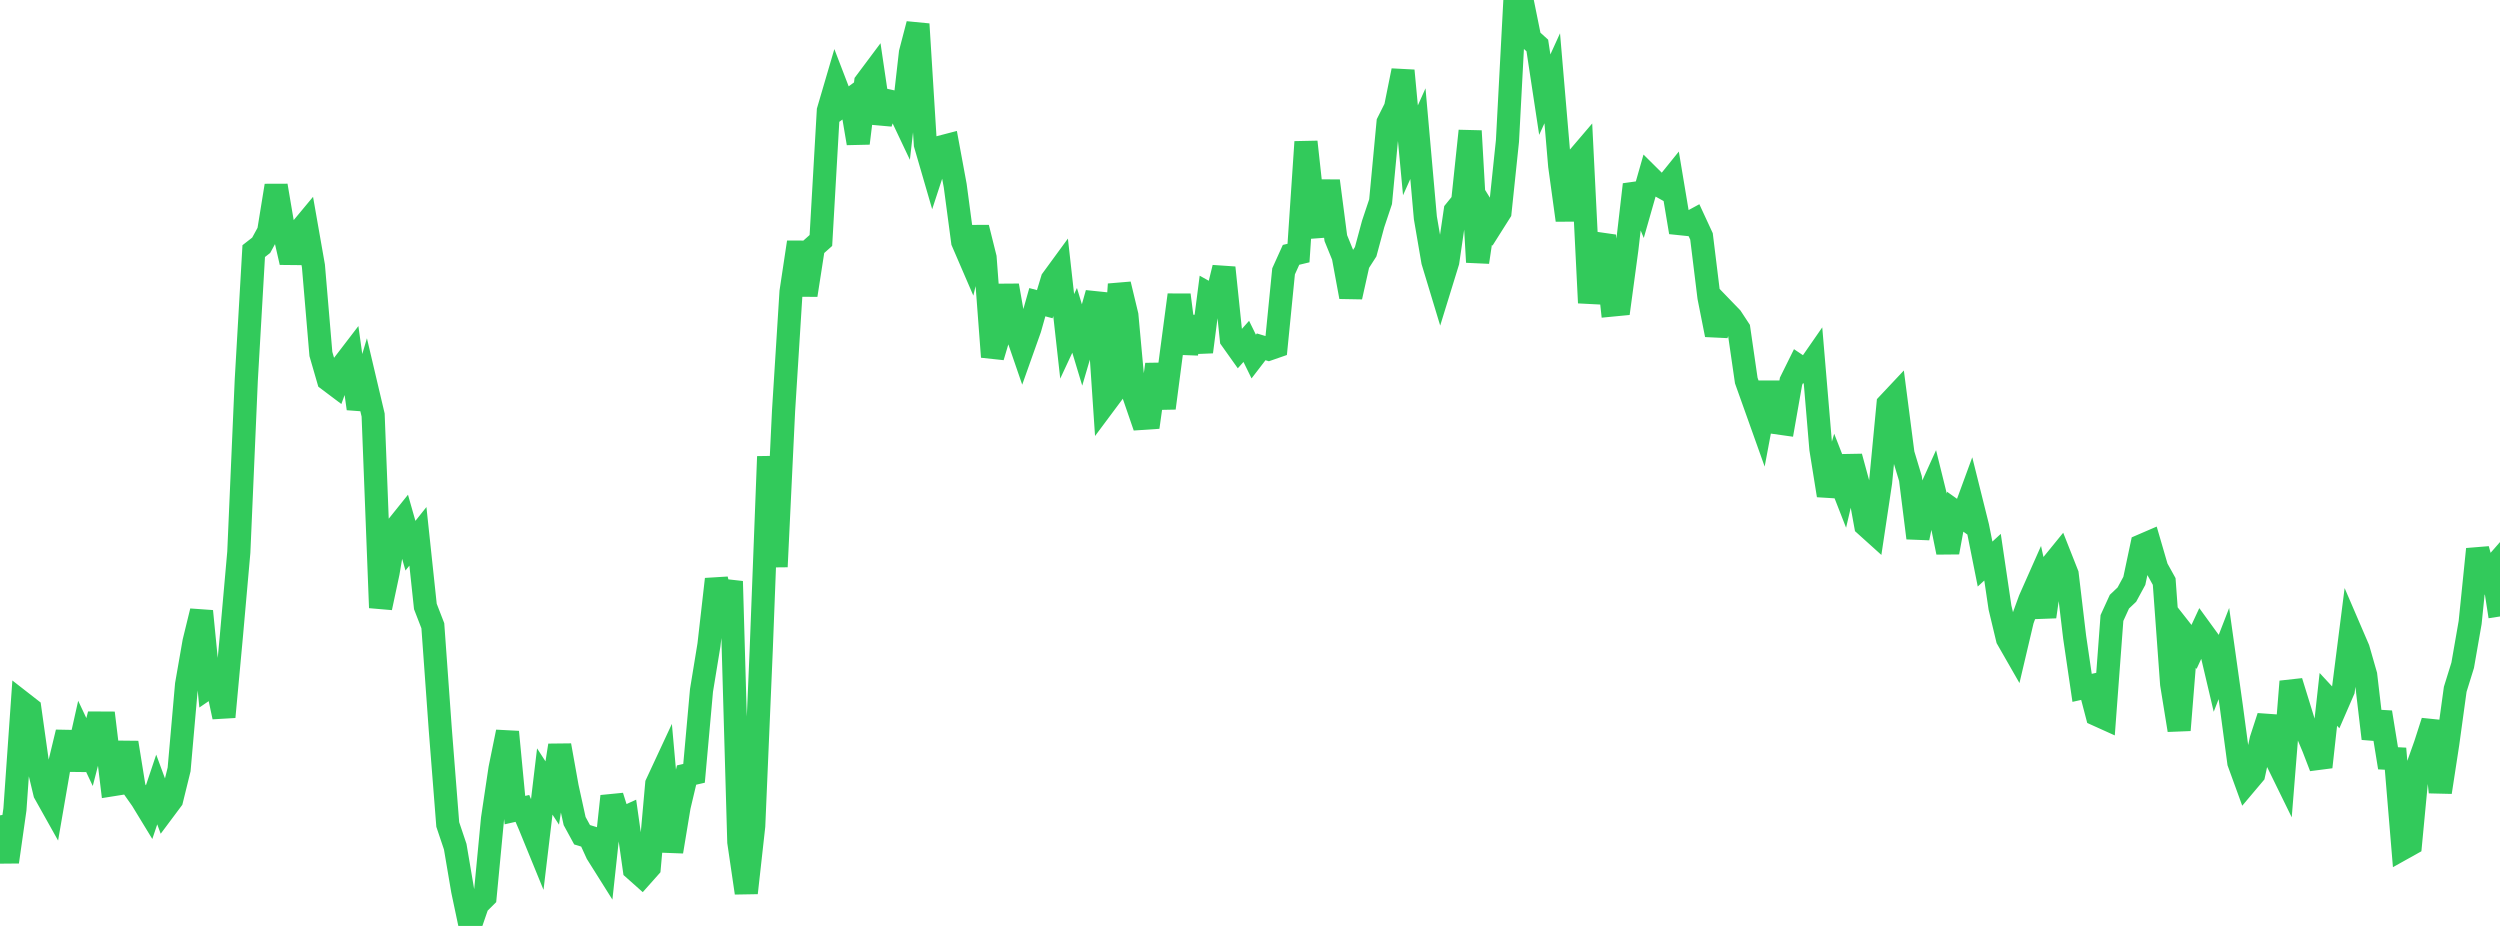 <?xml version="1.0" standalone="no"?>
<!DOCTYPE svg PUBLIC "-//W3C//DTD SVG 1.1//EN" "http://www.w3.org/Graphics/SVG/1.1/DTD/svg11.dtd">

<svg width="135" height="50" viewBox="0 0 135 50" preserveAspectRatio="none" 
  xmlns="http://www.w3.org/2000/svg"
  xmlns:xlink="http://www.w3.org/1999/xlink">


<polyline points="0.0, 44.028 0.403, 46.541 0.806, 43.707 1.209, 37.96 1.612, 38.274 2.015, 41.146 2.418, 42.827 2.821, 43.547 3.224, 41.216 3.627, 39.544 4.03, 41.556 4.433, 39.756 4.836, 40.611 5.239, 39.045 5.642, 39.047 6.045, 42.379 6.448, 42.315 6.851, 40.102 7.254, 42.601 7.657, 43.173 8.06, 43.834 8.463, 42.633 8.866, 43.726 9.269, 43.186 9.672, 41.549 10.075, 36.963 10.478, 34.654 10.881, 33.005 11.284, 37.095 11.687, 36.82 12.09, 38.714 12.493, 34.363 12.896, 29.817 13.299, 20.526 13.701, 13.559 14.104, 13.245 14.507, 12.507 14.91, 10.024 15.313, 12.403 15.716, 14.167 16.119, 12.551 16.522, 12.066 16.925, 14.363 17.328, 19.115 17.731, 20.507 18.134, 20.81 18.537, 19.7 18.94, 19.174 19.343, 22.066 19.746, 20.702 20.149, 22.412 20.552, 32.817 20.955, 30.925 21.358, 28.552 21.761, 28.05 22.164, 29.468 22.567, 28.962 22.97, 32.749 23.373, 33.79 23.776, 39.397 24.179, 44.522 24.582, 45.721 24.985, 48.094 25.388, 50.0 25.791, 48.832 26.194, 48.431 26.597, 44.204 27.0, 41.506 27.403, 39.525 27.806, 43.746 28.209, 43.654 28.612, 44.595 29.015, 45.581 29.418, 42.201 29.821, 42.822 30.224, 40.251 30.627, 42.501 31.03, 44.337 31.433, 45.077 31.836, 45.2 32.239, 46.083 32.642, 46.724 33.045, 42.998 33.448, 44.279 33.851, 44.096 34.254, 46.936 34.657, 47.294 35.06, 46.841 35.463, 42.331 35.866, 41.465 36.269, 45.987 36.672, 43.553 37.075, 41.853 37.478, 41.76 37.881, 37.281 38.284, 34.821 38.687, 31.278 39.09, 32.951 39.493, 31.392 39.896, 45.47 40.299, 48.216 40.701, 44.601 41.104, 35.149 41.507, 24.654 41.91, 30.603 42.313, 22.171 42.716, 15.757 43.119, 13.08 43.522, 15.936 43.925, 13.345 44.328, 12.986 44.731, 5.973 45.134, 4.599 45.537, 5.648 45.94, 5.354 46.343, 7.736 46.746, 4.45 47.149, 3.911 47.552, 6.638 47.955, 5.445 48.358, 5.533 48.761, 6.383 49.164, 2.846 49.567, 1.302 49.97, 7.796 50.373, 9.181 50.776, 7.95 51.179, 7.845 51.582, 10.028 51.985, 13.053 52.388, 13.987 52.791, 12.292 53.194, 13.912 53.597, 19.271 54.0, 17.918 54.403, 15.419 54.806, 17.707 55.209, 18.879 55.612, 17.746 56.015, 16.319 56.418, 16.427 56.821, 15.099 57.224, 14.548 57.627, 18.163 58.03, 17.299 58.433, 18.635 58.836, 17.265 59.239, 15.834 59.642, 21.814 60.045, 21.273 60.448, 15.35 60.851, 17.027 61.254, 21.422 61.657, 22.593 62.06, 22.566 62.463, 19.679 62.866, 22.037 63.269, 18.963 63.672, 15.927 64.075, 19.076 64.478, 17.126 64.881, 19.001 65.284, 15.883 65.687, 16.108 66.09, 14.454 66.493, 18.32 66.896, 18.887 67.299, 18.434 67.701, 19.254 68.104, 18.729 68.507, 18.851 68.91, 18.711 69.313, 14.653 69.716, 13.762 70.119, 13.665 70.522, 7.663 70.925, 11.341 71.328, 12.724 71.731, 9.768 72.134, 12.858 72.537, 13.848 72.94, 16.032 73.343, 14.221 73.746, 13.593 74.149, 12.097 74.552, 10.891 74.955, 6.616 75.358, 5.813 75.761, 3.814 76.164, 8.118 76.567, 7.217 76.97, 11.761 77.373, 14.113 77.776, 15.444 78.179, 14.138 78.582, 11.389 78.985, 10.891 79.388, 7.071 79.791, 14.156 80.194, 11.441 80.597, 12.091 81.0, 11.453 81.403, 7.61 81.806, 0.0 82.209, 0.104 82.612, 2.092 83.015, 2.456 83.418, 5.112 83.821, 4.227 84.224, 8.954 84.627, 11.889 85.03, 8.741 85.433, 8.269 85.836, 16.353 86.239, 13.707 86.642, 12.733 87.045, 16.473 87.448, 16.434 87.851, 13.45 88.254, 9.966 88.657, 10.947 89.06, 9.535 89.463, 9.935 89.866, 10.159 90.269, 9.659 90.672, 12.072 91.075, 12.114 91.478, 11.895 91.881, 12.766 92.284, 16.049 92.687, 18.08 93.09, 16.74 93.493, 17.157 93.896, 17.771 94.299, 20.551 94.701, 21.678 95.104, 22.808 95.507, 20.661 95.91, 22.823 96.313, 22.88 96.716, 20.587 97.119, 19.772 97.522, 20.043 97.925, 19.462 98.328, 24.238 98.731, 26.752 99.134, 25.362 99.537, 26.393 99.94, 24.663 100.343, 26.143 100.746, 28.361 101.149, 28.724 101.552, 26.043 101.955, 21.826 102.358, 21.397 102.761, 24.506 103.164, 25.842 103.567, 29.051 103.97, 27.098 104.373, 26.208 104.776, 27.839 105.179, 29.826 105.582, 27.633 105.985, 27.919 106.388, 26.82 106.791, 28.436 107.194, 30.459 107.597, 30.088 108.0, 32.813 108.403, 34.495 108.806, 35.199 109.209, 33.488 109.612, 32.384 110.015, 31.475 110.418, 33.302 110.821, 30.485 111.224, 29.99 111.627, 31.01 112.03, 34.399 112.433, 37.144 112.836, 37.054 113.239, 38.593 113.642, 38.775 114.045, 33.373 114.448, 32.491 114.851, 32.109 115.254, 31.366 115.657, 29.463 116.06, 29.289 116.463, 30.673 116.866, 31.4 117.269, 36.94 117.672, 39.427 118.075, 34.42 118.478, 34.933 118.881, 34.065 119.284, 34.62 119.687, 36.331 120.09, 35.292 120.493, 38.158 120.896, 41.173 121.299, 42.281 121.701, 41.804 122.104, 39.937 122.507, 38.698 122.91, 40.992 123.313, 41.815 123.716, 36.803 124.119, 38.106 124.522, 39.413 124.925, 40.37 125.328, 41.418 125.731, 37.767 126.134, 38.201 126.537, 37.274 126.94, 34.107 127.343, 35.044 127.746, 36.451 128.149, 39.884 128.552, 38.465 128.955, 40.948 129.358, 40.969 129.761, 45.809 130.164, 45.584 130.567, 41.342 130.97, 40.209 131.373, 38.956 131.776, 42.777 132.179, 40.155 132.582, 37.222 132.985, 35.925 133.388, 33.612 133.791, 29.656 134.194, 31.143 134.597, 30.682 135.0, 33.29" fill="none" stroke="#32ca5b" stroke-width="1.25"/>

</svg>